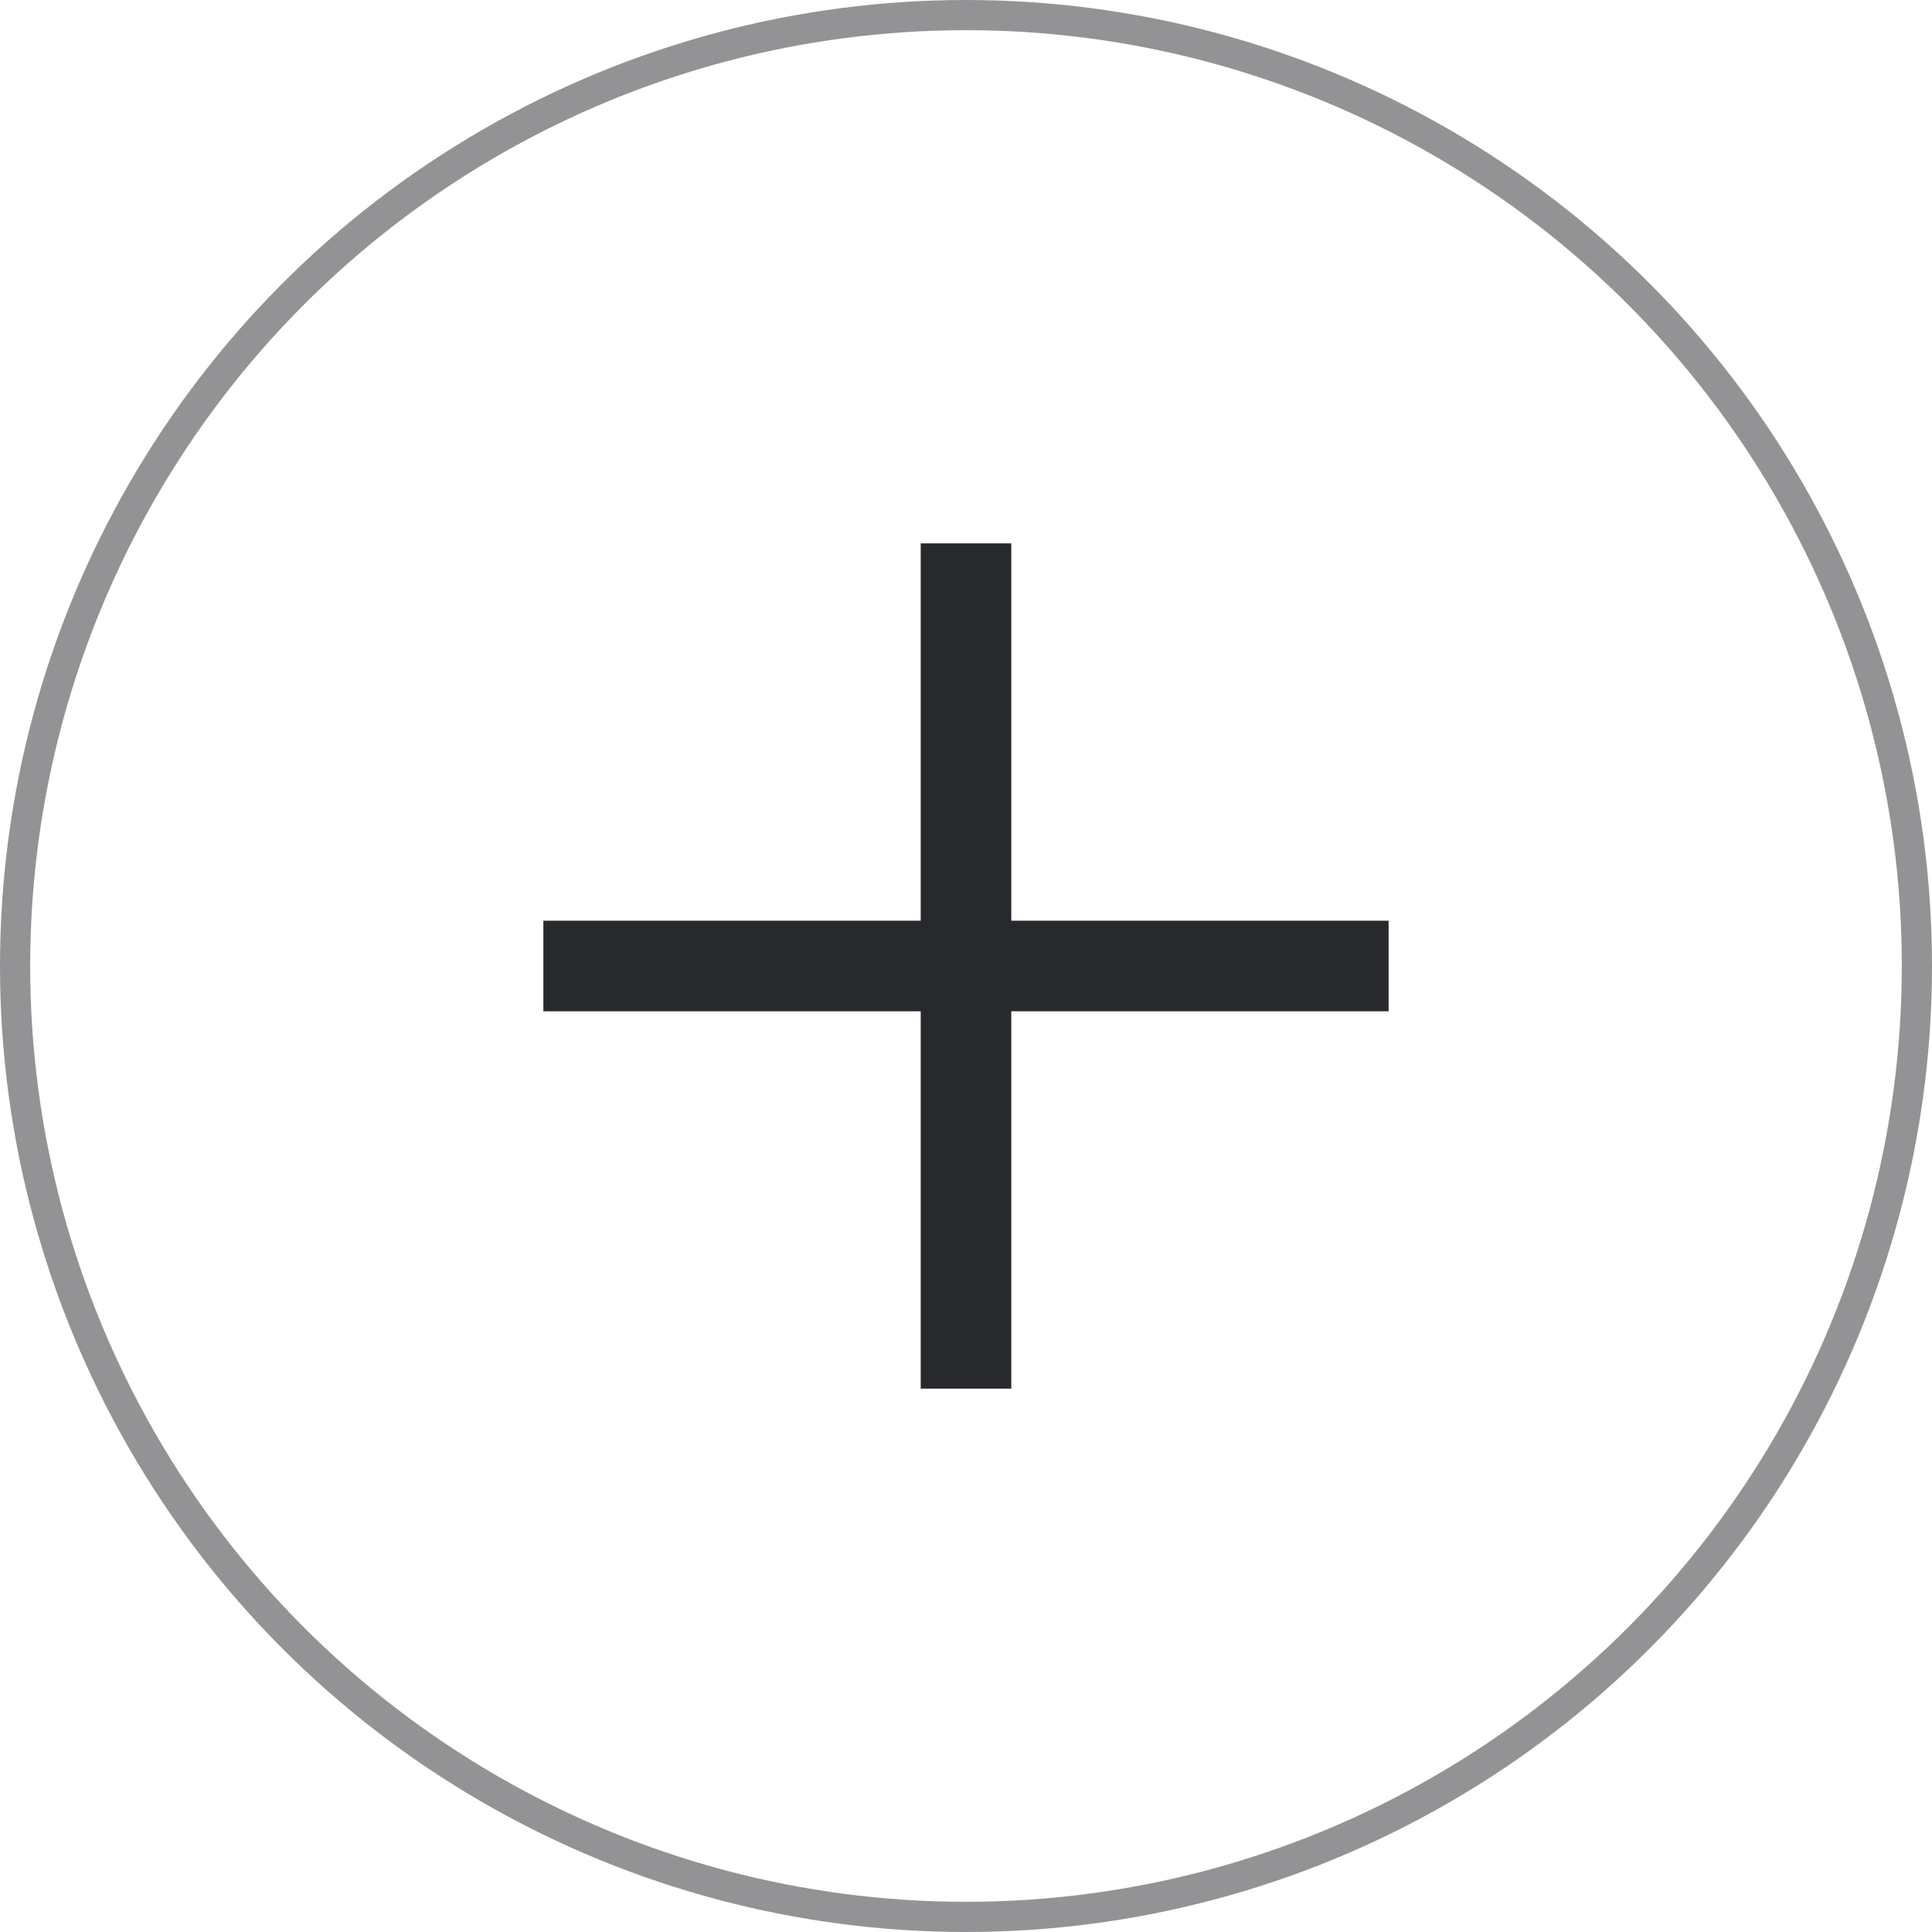 <svg width="64" height="64" viewBox="0 0 64 64" fill="none" xmlns="http://www.w3.org/2000/svg">
<circle cx="32" cy="32" r="31.5" stroke="#28292D" stroke-opacity="0.5"/>
<path d="M18 32H46M32 18L32 46" stroke="#28292D" stroke-width="3"/>
</svg>
